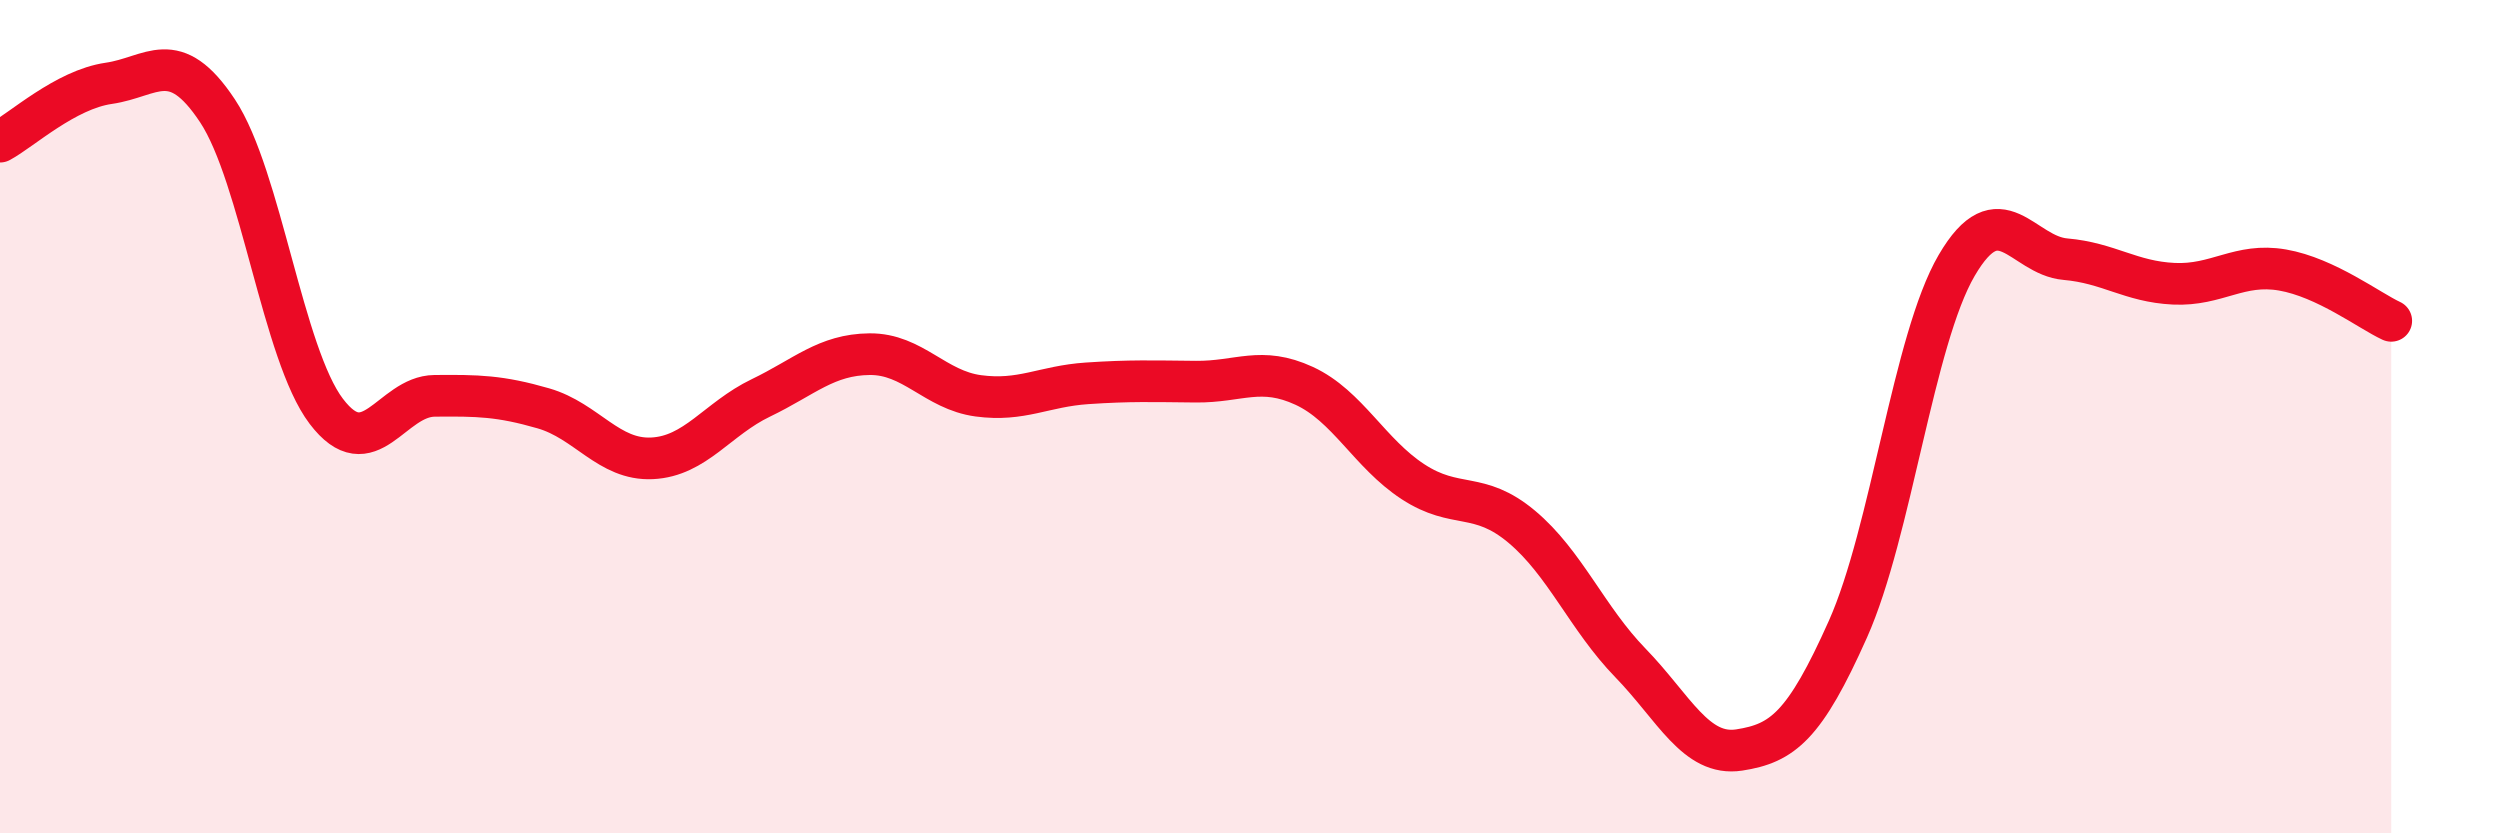 
    <svg width="60" height="20" viewBox="0 0 60 20" xmlns="http://www.w3.org/2000/svg">
      <path
        d="M 0,3.4 C 0.52,3.12 1.57,2.15 2.61,2 C 3.65,1.85 4.18,1.09 5.22,2.66 C 6.26,4.23 6.79,8.5 7.83,9.87 C 8.87,11.24 9.39,9.51 10.43,9.5 C 11.47,9.49 12,9.5 13.04,9.8 C 14.08,10.1 14.61,11.05 15.65,11 C 16.69,10.95 17.22,10.05 18.26,9.55 C 19.3,9.05 19.83,8.51 20.87,8.5 C 21.91,8.49 22.44,9.36 23.48,9.5 C 24.52,9.64 25.05,9.27 26.09,9.2 C 27.13,9.13 27.66,9.15 28.7,9.16 C 29.74,9.17 30.26,8.78 31.3,9.26 C 32.34,9.74 32.87,10.88 33.91,11.56 C 34.95,12.24 35.48,11.77 36.52,12.64 C 37.56,13.51 38.09,14.84 39.13,15.91 C 40.17,16.98 40.7,18.16 41.74,18 C 42.78,17.84 43.31,17.43 44.35,15.1 C 45.39,12.77 45.92,8.15 46.96,6.37 C 48,4.59 48.53,6.13 49.57,6.22 C 50.61,6.31 51.13,6.76 52.17,6.81 C 53.21,6.86 53.74,6.3 54.78,6.48 C 55.82,6.66 56.87,7.46 57.39,7.7L57.39 20L0 20Z"
        fill="#EB0A25"
        opacity="0.1"
        stroke-linecap="round"
        stroke-linejoin="round"
      />
      <path
        d="M 0,3.4 C 0.52,3.12 1.57,2.15 2.61,2 C 3.65,1.85 4.18,1.09 5.22,2.66 C 6.26,4.23 6.79,8.5 7.83,9.87 C 8.87,11.24 9.39,9.51 10.43,9.5 C 11.47,9.49 12,9.5 13.04,9.8 C 14.08,10.1 14.61,11.05 15.65,11 C 16.69,10.95 17.22,10.05 18.26,9.55 C 19.3,9.05 19.83,8.51 20.87,8.5 C 21.91,8.49 22.44,9.36 23.48,9.5 C 24.52,9.64 25.05,9.27 26.09,9.2 C 27.13,9.13 27.66,9.15 28.7,9.16 C 29.74,9.17 30.26,8.78 31.3,9.26 C 32.34,9.74 32.87,10.88 33.91,11.56 C 34.95,12.24 35.48,11.77 36.52,12.64 C 37.56,13.51 38.09,14.84 39.13,15.91 C 40.17,16.98 40.7,18.16 41.74,18 C 42.78,17.84 43.31,17.43 44.35,15.1 C 45.39,12.77 45.92,8.15 46.96,6.37 C 48,4.59 48.53,6.13 49.57,6.22 C 50.61,6.31 51.13,6.76 52.17,6.81 C 53.21,6.86 53.74,6.3 54.78,6.48 C 55.82,6.66 56.87,7.46 57.39,7.7"
        stroke="#EB0A25"
        stroke-width="1"
        fill="none"
        stroke-linecap="round"
        stroke-linejoin="round"
      />
    </svg>
  